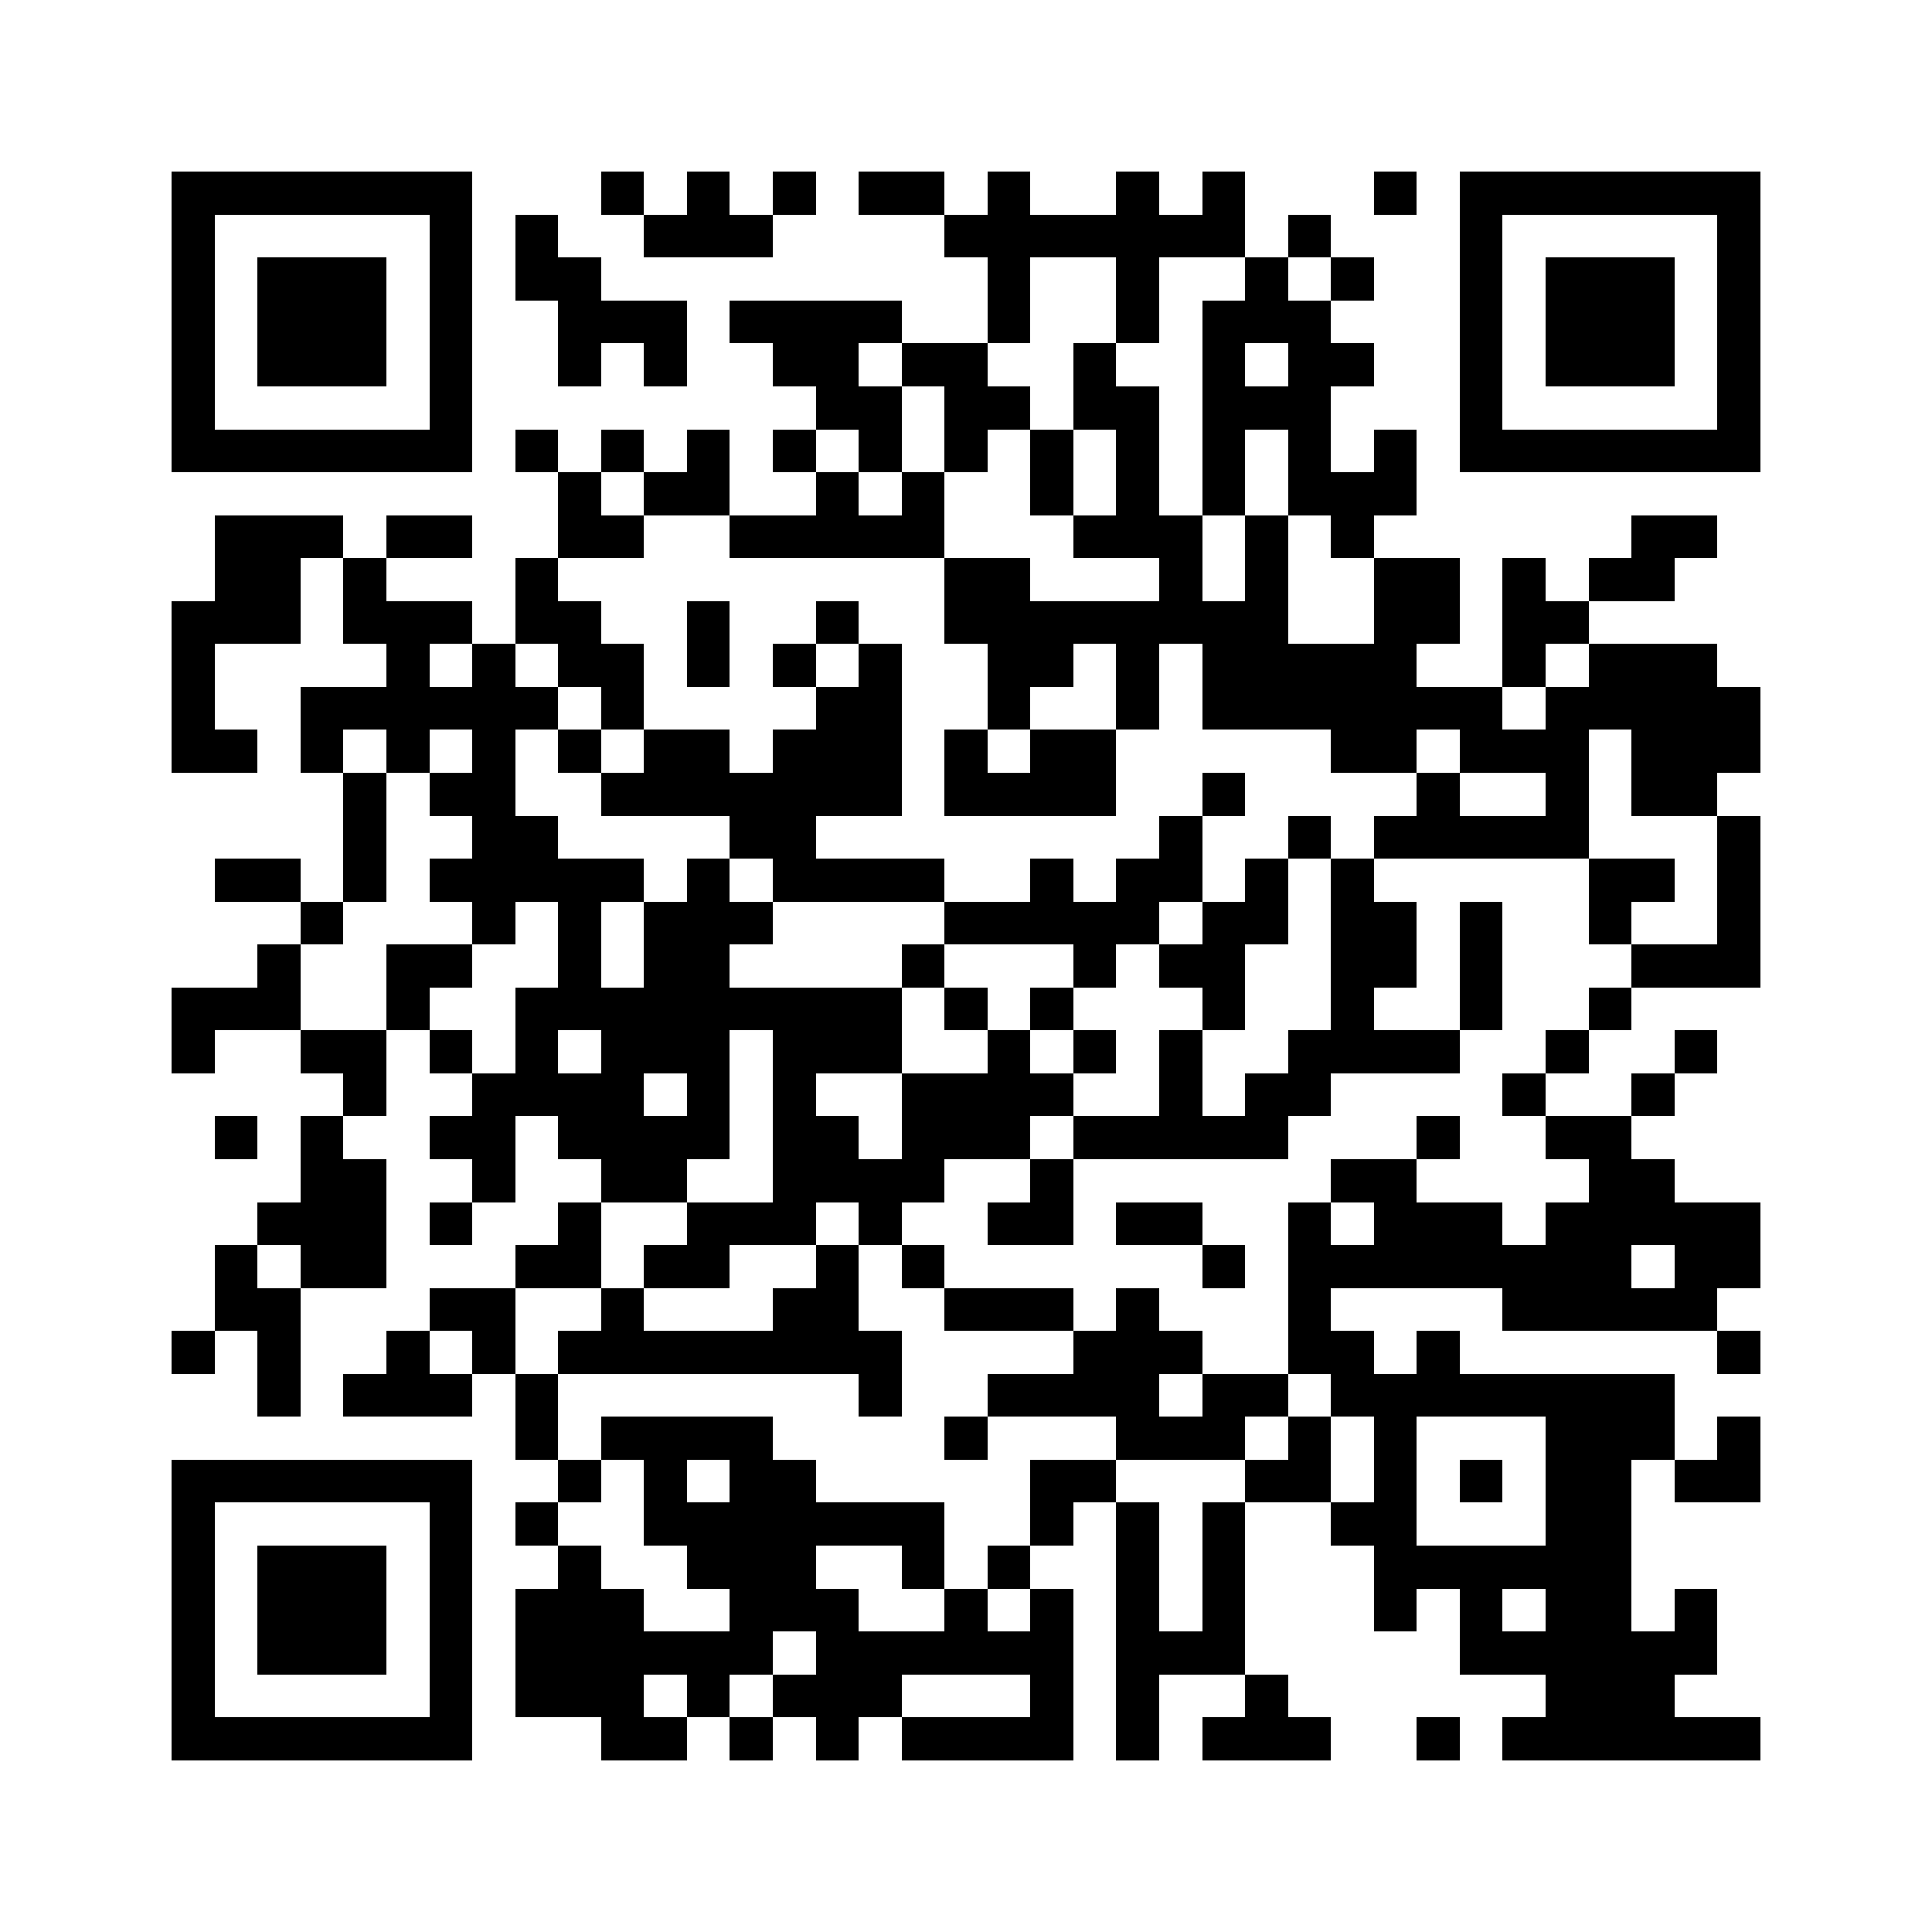 <svg version="1.1" baseProfile="full" shape-rendering="crispEdges" width="225" height="225" xmlns="http://www.w3.org/2000/svg" xmlns:xlink="http://www.w3.org/1999/xlink"><rect x="0" y="0" width="225" height="225" fill="Transparent" />
<rect x="20" y="20" width="35" height="5" fill="Black" />
<rect x="70" y="20" width="5" height="5" fill="Black" />
<rect x="80" y="20" width="5" height="5" fill="Black" />
<rect x="90" y="20" width="5" height="5" fill="Black" />
<rect x="100" y="20" width="10" height="5" fill="Black" />
<rect x="115" y="20" width="5" height="5" fill="Black" />
<rect x="130" y="20" width="5" height="5" fill="Black" />
<rect x="140" y="20" width="5" height="5" fill="Black" />
<rect x="160" y="20" width="5" height="5" fill="Black" />
<rect x="170" y="20" width="35" height="5" fill="Black" />
<rect x="20" y="25" width="5" height="25" fill="Black" />
<rect x="50" y="25" width="5" height="25" fill="Black" />
<rect x="60" y="25" width="5" height="5" fill="Black" />
<rect x="75" y="25" width="15" height="5" fill="Black" />
<rect x="110" y="25" width="35" height="5" fill="Black" />
<rect x="150" y="25" width="5" height="5" fill="Black" />
<rect x="170" y="25" width="5" height="25" fill="Black" />
<rect x="200" y="25" width="5" height="25" fill="Black" />
<rect x="30" y="30" width="15" height="15" fill="Black" />
<rect x="60" y="30" width="10" height="5" fill="Black" />
<rect x="115" y="30" width="5" height="10" fill="Black" />
<rect x="130" y="30" width="5" height="10" fill="Black" />
<rect x="145" y="30" width="5" height="5" fill="Black" />
<rect x="155" y="30" width="5" height="5" fill="Black" />
<rect x="180" y="30" width="15" height="15" fill="Black" />
<rect x="65" y="35" width="15" height="5" fill="Black" />
<rect x="85" y="35" width="20" height="5" fill="Black" />
<rect x="140" y="35" width="15" height="5" fill="Black" />
<rect x="65" y="40" width="5" height="5" fill="Black" />
<rect x="75" y="40" width="5" height="5" fill="Black" />
<rect x="90" y="40" width="10" height="5" fill="Black" />
<rect x="105" y="40" width="10" height="5" fill="Black" />
<rect x="125" y="40" width="5" height="5" fill="Black" />
<rect x="140" y="40" width="5" height="5" fill="Black" />
<rect x="150" y="40" width="10" height="5" fill="Black" />
<rect x="95" y="45" width="10" height="5" fill="Black" />
<rect x="110" y="45" width="10" height="5" fill="Black" />
<rect x="125" y="45" width="10" height="5" fill="Black" />
<rect x="140" y="45" width="15" height="5" fill="Black" />
<rect x="20" y="50" width="35" height="5" fill="Black" />
<rect x="60" y="50" width="5" height="5" fill="Black" />
<rect x="70" y="50" width="5" height="5" fill="Black" />
<rect x="80" y="50" width="5" height="5" fill="Black" />
<rect x="90" y="50" width="5" height="5" fill="Black" />
<rect x="100" y="50" width="5" height="5" fill="Black" />
<rect x="110" y="50" width="5" height="5" fill="Black" />
<rect x="120" y="50" width="5" height="10" fill="Black" />
<rect x="130" y="50" width="5" height="10" fill="Black" />
<rect x="140" y="50" width="5" height="10" fill="Black" />
<rect x="150" y="50" width="5" height="5" fill="Black" />
<rect x="160" y="50" width="5" height="5" fill="Black" />
<rect x="170" y="50" width="35" height="5" fill="Black" />
<rect x="65" y="55" width="5" height="5" fill="Black" />
<rect x="75" y="55" width="10" height="5" fill="Black" />
<rect x="95" y="55" width="5" height="5" fill="Black" />
<rect x="105" y="55" width="5" height="5" fill="Black" />
<rect x="150" y="55" width="15" height="5" fill="Black" />
<rect x="25" y="60" width="15" height="5" fill="Black" />
<rect x="45" y="60" width="10" height="5" fill="Black" />
<rect x="65" y="60" width="10" height="5" fill="Black" />
<rect x="85" y="60" width="25" height="5" fill="Black" />
<rect x="125" y="60" width="15" height="5" fill="Black" />
<rect x="145" y="60" width="5" height="10" fill="Black" />
<rect x="155" y="60" width="5" height="5" fill="Black" />
<rect x="190" y="60" width="10" height="5" fill="Black" />
<rect x="25" y="65" width="10" height="5" fill="Black" />
<rect x="40" y="65" width="5" height="5" fill="Black" />
<rect x="60" y="65" width="5" height="5" fill="Black" />
<rect x="110" y="65" width="10" height="5" fill="Black" />
<rect x="135" y="65" width="5" height="5" fill="Black" />
<rect x="160" y="65" width="10" height="10" fill="Black" />
<rect x="175" y="65" width="5" height="5" fill="Black" />
<rect x="185" y="65" width="10" height="5" fill="Black" />
<rect x="20" y="70" width="15" height="5" fill="Black" />
<rect x="40" y="70" width="15" height="5" fill="Black" />
<rect x="60" y="70" width="10" height="5" fill="Black" />
<rect x="80" y="70" width="5" height="10" fill="Black" />
<rect x="95" y="70" width="5" height="5" fill="Black" />
<rect x="110" y="70" width="40" height="5" fill="Black" />
<rect x="175" y="70" width="10" height="5" fill="Black" />
<rect x="20" y="75" width="5" height="10" fill="Black" />
<rect x="45" y="75" width="5" height="5" fill="Black" />
<rect x="55" y="75" width="5" height="5" fill="Black" />
<rect x="65" y="75" width="10" height="5" fill="Black" />
<rect x="90" y="75" width="5" height="5" fill="Black" />
<rect x="100" y="75" width="5" height="5" fill="Black" />
<rect x="115" y="75" width="10" height="5" fill="Black" />
<rect x="130" y="75" width="5" height="10" fill="Black" />
<rect x="140" y="75" width="25" height="5" fill="Black" />
<rect x="175" y="75" width="5" height="5" fill="Black" />
<rect x="185" y="75" width="15" height="5" fill="Black" />
<rect x="35" y="80" width="30" height="5" fill="Black" />
<rect x="70" y="80" width="5" height="5" fill="Black" />
<rect x="95" y="80" width="10" height="5" fill="Black" />
<rect x="115" y="80" width="5" height="5" fill="Black" />
<rect x="140" y="80" width="35" height="5" fill="Black" />
<rect x="180" y="80" width="25" height="5" fill="Black" />
<rect x="20" y="85" width="10" height="5" fill="Black" />
<rect x="35" y="85" width="5" height="5" fill="Black" />
<rect x="45" y="85" width="5" height="5" fill="Black" />
<rect x="55" y="85" width="5" height="5" fill="Black" />
<rect x="65" y="85" width="5" height="5" fill="Black" />
<rect x="75" y="85" width="10" height="5" fill="Black" />
<rect x="90" y="85" width="15" height="5" fill="Black" />
<rect x="110" y="85" width="5" height="5" fill="Black" />
<rect x="120" y="85" width="10" height="5" fill="Black" />
<rect x="155" y="85" width="10" height="5" fill="Black" />
<rect x="170" y="85" width="15" height="5" fill="Black" />
<rect x="190" y="85" width="15" height="5" fill="Black" />
<rect x="40" y="90" width="5" height="15" fill="Black" />
<rect x="50" y="90" width="10" height="5" fill="Black" />
<rect x="70" y="90" width="35" height="5" fill="Black" />
<rect x="110" y="90" width="20" height="5" fill="Black" />
<rect x="140" y="90" width="5" height="5" fill="Black" />
<rect x="165" y="90" width="5" height="5" fill="Black" />
<rect x="180" y="90" width="5" height="5" fill="Black" />
<rect x="190" y="90" width="10" height="5" fill="Black" />
<rect x="55" y="95" width="10" height="5" fill="Black" />
<rect x="85" y="95" width="10" height="5" fill="Black" />
<rect x="135" y="95" width="5" height="5" fill="Black" />
<rect x="150" y="95" width="5" height="5" fill="Black" />
<rect x="160" y="95" width="25" height="5" fill="Black" />
<rect x="200" y="95" width="5" height="15" fill="Black" />
<rect x="25" y="100" width="10" height="5" fill="Black" />
<rect x="50" y="100" width="25" height="5" fill="Black" />
<rect x="80" y="100" width="5" height="5" fill="Black" />
<rect x="90" y="100" width="20" height="5" fill="Black" />
<rect x="120" y="100" width="5" height="5" fill="Black" />
<rect x="130" y="100" width="10" height="5" fill="Black" />
<rect x="145" y="100" width="5" height="5" fill="Black" />
<rect x="155" y="100" width="5" height="5" fill="Black" />
<rect x="185" y="100" width="10" height="5" fill="Black" />
<rect x="35" y="105" width="5" height="5" fill="Black" />
<rect x="55" y="105" width="5" height="5" fill="Black" />
<rect x="65" y="105" width="5" height="10" fill="Black" />
<rect x="75" y="105" width="15" height="5" fill="Black" />
<rect x="110" y="105" width="25" height="5" fill="Black" />
<rect x="140" y="105" width="10" height="5" fill="Black" />
<rect x="155" y="105" width="10" height="10" fill="Black" />
<rect x="170" y="105" width="5" height="15" fill="Black" />
<rect x="185" y="105" width="5" height="5" fill="Black" />
<rect x="30" y="110" width="5" height="5" fill="Black" />
<rect x="45" y="110" width="10" height="5" fill="Black" />
<rect x="75" y="110" width="10" height="5" fill="Black" />
<rect x="105" y="110" width="5" height="5" fill="Black" />
<rect x="125" y="110" width="5" height="5" fill="Black" />
<rect x="135" y="110" width="10" height="5" fill="Black" />
<rect x="190" y="110" width="15" height="5" fill="Black" />
<rect x="20" y="115" width="15" height="5" fill="Black" />
<rect x="45" y="115" width="5" height="5" fill="Black" />
<rect x="60" y="115" width="45" height="5" fill="Black" />
<rect x="110" y="115" width="5" height="5" fill="Black" />
<rect x="120" y="115" width="5" height="5" fill="Black" />
<rect x="140" y="115" width="5" height="5" fill="Black" />
<rect x="155" y="115" width="5" height="5" fill="Black" />
<rect x="185" y="115" width="5" height="5" fill="Black" />
<rect x="20" y="120" width="5" height="5" fill="Black" />
<rect x="35" y="120" width="10" height="5" fill="Black" />
<rect x="50" y="120" width="5" height="5" fill="Black" />
<rect x="60" y="120" width="5" height="5" fill="Black" />
<rect x="70" y="120" width="15" height="5" fill="Black" />
<rect x="90" y="120" width="15" height="5" fill="Black" />
<rect x="115" y="120" width="5" height="5" fill="Black" />
<rect x="125" y="120" width="5" height="5" fill="Black" />
<rect x="135" y="120" width="5" height="10" fill="Black" />
<rect x="150" y="120" width="20" height="5" fill="Black" />
<rect x="180" y="120" width="5" height="5" fill="Black" />
<rect x="195" y="120" width="5" height="5" fill="Black" />
<rect x="40" y="125" width="5" height="5" fill="Black" />
<rect x="55" y="125" width="20" height="5" fill="Black" />
<rect x="80" y="125" width="5" height="5" fill="Black" />
<rect x="90" y="125" width="5" height="5" fill="Black" />
<rect x="105" y="125" width="20" height="5" fill="Black" />
<rect x="145" y="125" width="10" height="5" fill="Black" />
<rect x="175" y="125" width="5" height="5" fill="Black" />
<rect x="190" y="125" width="5" height="5" fill="Black" />
<rect x="25" y="130" width="5" height="5" fill="Black" />
<rect x="35" y="130" width="5" height="5" fill="Black" />
<rect x="50" y="130" width="10" height="5" fill="Black" />
<rect x="65" y="130" width="20" height="5" fill="Black" />
<rect x="90" y="130" width="10" height="5" fill="Black" />
<rect x="105" y="130" width="15" height="5" fill="Black" />
<rect x="125" y="130" width="25" height="5" fill="Black" />
<rect x="165" y="130" width="5" height="5" fill="Black" />
<rect x="180" y="130" width="10" height="5" fill="Black" />
<rect x="35" y="135" width="10" height="5" fill="Black" />
<rect x="55" y="135" width="5" height="5" fill="Black" />
<rect x="70" y="135" width="10" height="5" fill="Black" />
<rect x="90" y="135" width="20" height="5" fill="Black" />
<rect x="120" y="135" width="5" height="5" fill="Black" />
<rect x="155" y="135" width="10" height="5" fill="Black" />
<rect x="185" y="135" width="10" height="5" fill="Black" />
<rect x="30" y="140" width="15" height="5" fill="Black" />
<rect x="50" y="140" width="5" height="5" fill="Black" />
<rect x="65" y="140" width="5" height="5" fill="Black" />
<rect x="80" y="140" width="15" height="5" fill="Black" />
<rect x="100" y="140" width="5" height="5" fill="Black" />
<rect x="115" y="140" width="10" height="5" fill="Black" />
<rect x="130" y="140" width="10" height="5" fill="Black" />
<rect x="150" y="140" width="5" height="5" fill="Black" />
<rect x="160" y="140" width="15" height="5" fill="Black" />
<rect x="180" y="140" width="25" height="5" fill="Black" />
<rect x="25" y="145" width="5" height="5" fill="Black" />
<rect x="35" y="145" width="10" height="5" fill="Black" />
<rect x="60" y="145" width="10" height="5" fill="Black" />
<rect x="75" y="145" width="10" height="5" fill="Black" />
<rect x="95" y="145" width="5" height="5" fill="Black" />
<rect x="105" y="145" width="5" height="5" fill="Black" />
<rect x="140" y="145" width="5" height="5" fill="Black" />
<rect x="150" y="145" width="40" height="5" fill="Black" />
<rect x="195" y="145" width="10" height="5" fill="Black" />
<rect x="25" y="150" width="10" height="5" fill="Black" />
<rect x="50" y="150" width="10" height="5" fill="Black" />
<rect x="70" y="150" width="5" height="5" fill="Black" />
<rect x="90" y="150" width="10" height="5" fill="Black" />
<rect x="110" y="150" width="15" height="5" fill="Black" />
<rect x="130" y="150" width="5" height="5" fill="Black" />
<rect x="150" y="150" width="5" height="5" fill="Black" />
<rect x="175" y="150" width="25" height="5" fill="Black" />
<rect x="20" y="155" width="5" height="5" fill="Black" />
<rect x="30" y="155" width="5" height="10" fill="Black" />
<rect x="45" y="155" width="5" height="5" fill="Black" />
<rect x="55" y="155" width="5" height="5" fill="Black" />
<rect x="65" y="155" width="40" height="5" fill="Black" />
<rect x="125" y="155" width="15" height="5" fill="Black" />
<rect x="150" y="155" width="10" height="5" fill="Black" />
<rect x="165" y="155" width="5" height="5" fill="Black" />
<rect x="200" y="155" width="5" height="5" fill="Black" />
<rect x="40" y="160" width="15" height="5" fill="Black" />
<rect x="60" y="160" width="5" height="10" fill="Black" />
<rect x="100" y="160" width="5" height="5" fill="Black" />
<rect x="115" y="160" width="20" height="5" fill="Black" />
<rect x="140" y="160" width="10" height="5" fill="Black" />
<rect x="155" y="160" width="40" height="5" fill="Black" />
<rect x="70" y="165" width="20" height="5" fill="Black" />
<rect x="110" y="165" width="5" height="5" fill="Black" />
<rect x="130" y="165" width="15" height="5" fill="Black" />
<rect x="150" y="165" width="5" height="5" fill="Black" />
<rect x="160" y="165" width="5" height="10" fill="Black" />
<rect x="180" y="165" width="15" height="5" fill="Black" />
<rect x="200" y="165" width="5" height="5" fill="Black" />
<rect x="20" y="170" width="35" height="5" fill="Black" />
<rect x="65" y="170" width="5" height="5" fill="Black" />
<rect x="75" y="170" width="5" height="5" fill="Black" />
<rect x="85" y="170" width="10" height="5" fill="Black" />
<rect x="120" y="170" width="10" height="5" fill="Black" />
<rect x="145" y="170" width="10" height="5" fill="Black" />
<rect x="170" y="170" width="5" height="5" fill="Black" />
<rect x="180" y="170" width="10" height="10" fill="Black" />
<rect x="195" y="170" width="10" height="5" fill="Black" />
<rect x="20" y="175" width="5" height="25" fill="Black" />
<rect x="50" y="175" width="5" height="25" fill="Black" />
<rect x="60" y="175" width="5" height="5" fill="Black" />
<rect x="75" y="175" width="35" height="5" fill="Black" />
<rect x="120" y="175" width="5" height="5" fill="Black" />
<rect x="130" y="175" width="5" height="15" fill="Black" />
<rect x="140" y="175" width="5" height="15" fill="Black" />
<rect x="155" y="175" width="10" height="5" fill="Black" />
<rect x="30" y="180" width="15" height="15" fill="Black" />
<rect x="65" y="180" width="5" height="5" fill="Black" />
<rect x="80" y="180" width="15" height="5" fill="Black" />
<rect x="105" y="180" width="5" height="5" fill="Black" />
<rect x="115" y="180" width="5" height="5" fill="Black" />
<rect x="160" y="180" width="30" height="5" fill="Black" />
<rect x="60" y="185" width="15" height="5" fill="Black" />
<rect x="85" y="185" width="15" height="5" fill="Black" />
<rect x="110" y="185" width="5" height="5" fill="Black" />
<rect x="120" y="185" width="5" height="5" fill="Black" />
<rect x="160" y="185" width="5" height="5" fill="Black" />
<rect x="170" y="185" width="5" height="5" fill="Black" />
<rect x="180" y="185" width="10" height="5" fill="Black" />
<rect x="195" y="185" width="5" height="5" fill="Black" />
<rect x="60" y="190" width="30" height="5" fill="Black" />
<rect x="95" y="190" width="30" height="5" fill="Black" />
<rect x="130" y="190" width="15" height="5" fill="Black" />
<rect x="170" y="190" width="30" height="5" fill="Black" />
<rect x="60" y="195" width="15" height="5" fill="Black" />
<rect x="80" y="195" width="5" height="5" fill="Black" />
<rect x="90" y="195" width="15" height="5" fill="Black" />
<rect x="120" y="195" width="5" height="5" fill="Black" />
<rect x="130" y="195" width="5" height="10" fill="Black" />
<rect x="145" y="195" width="5" height="5" fill="Black" />
<rect x="180" y="195" width="15" height="5" fill="Black" />
<rect x="20" y="200" width="35" height="5" fill="Black" />
<rect x="70" y="200" width="10" height="5" fill="Black" />
<rect x="85" y="200" width="5" height="5" fill="Black" />
<rect x="95" y="200" width="5" height="5" fill="Black" />
<rect x="105" y="200" width="20" height="5" fill="Black" />
<rect x="140" y="200" width="15" height="5" fill="Black" />
<rect x="165" y="200" width="5" height="5" fill="Black" />
<rect x="175" y="200" width="30" height="5" fill="Black" />
</svg>